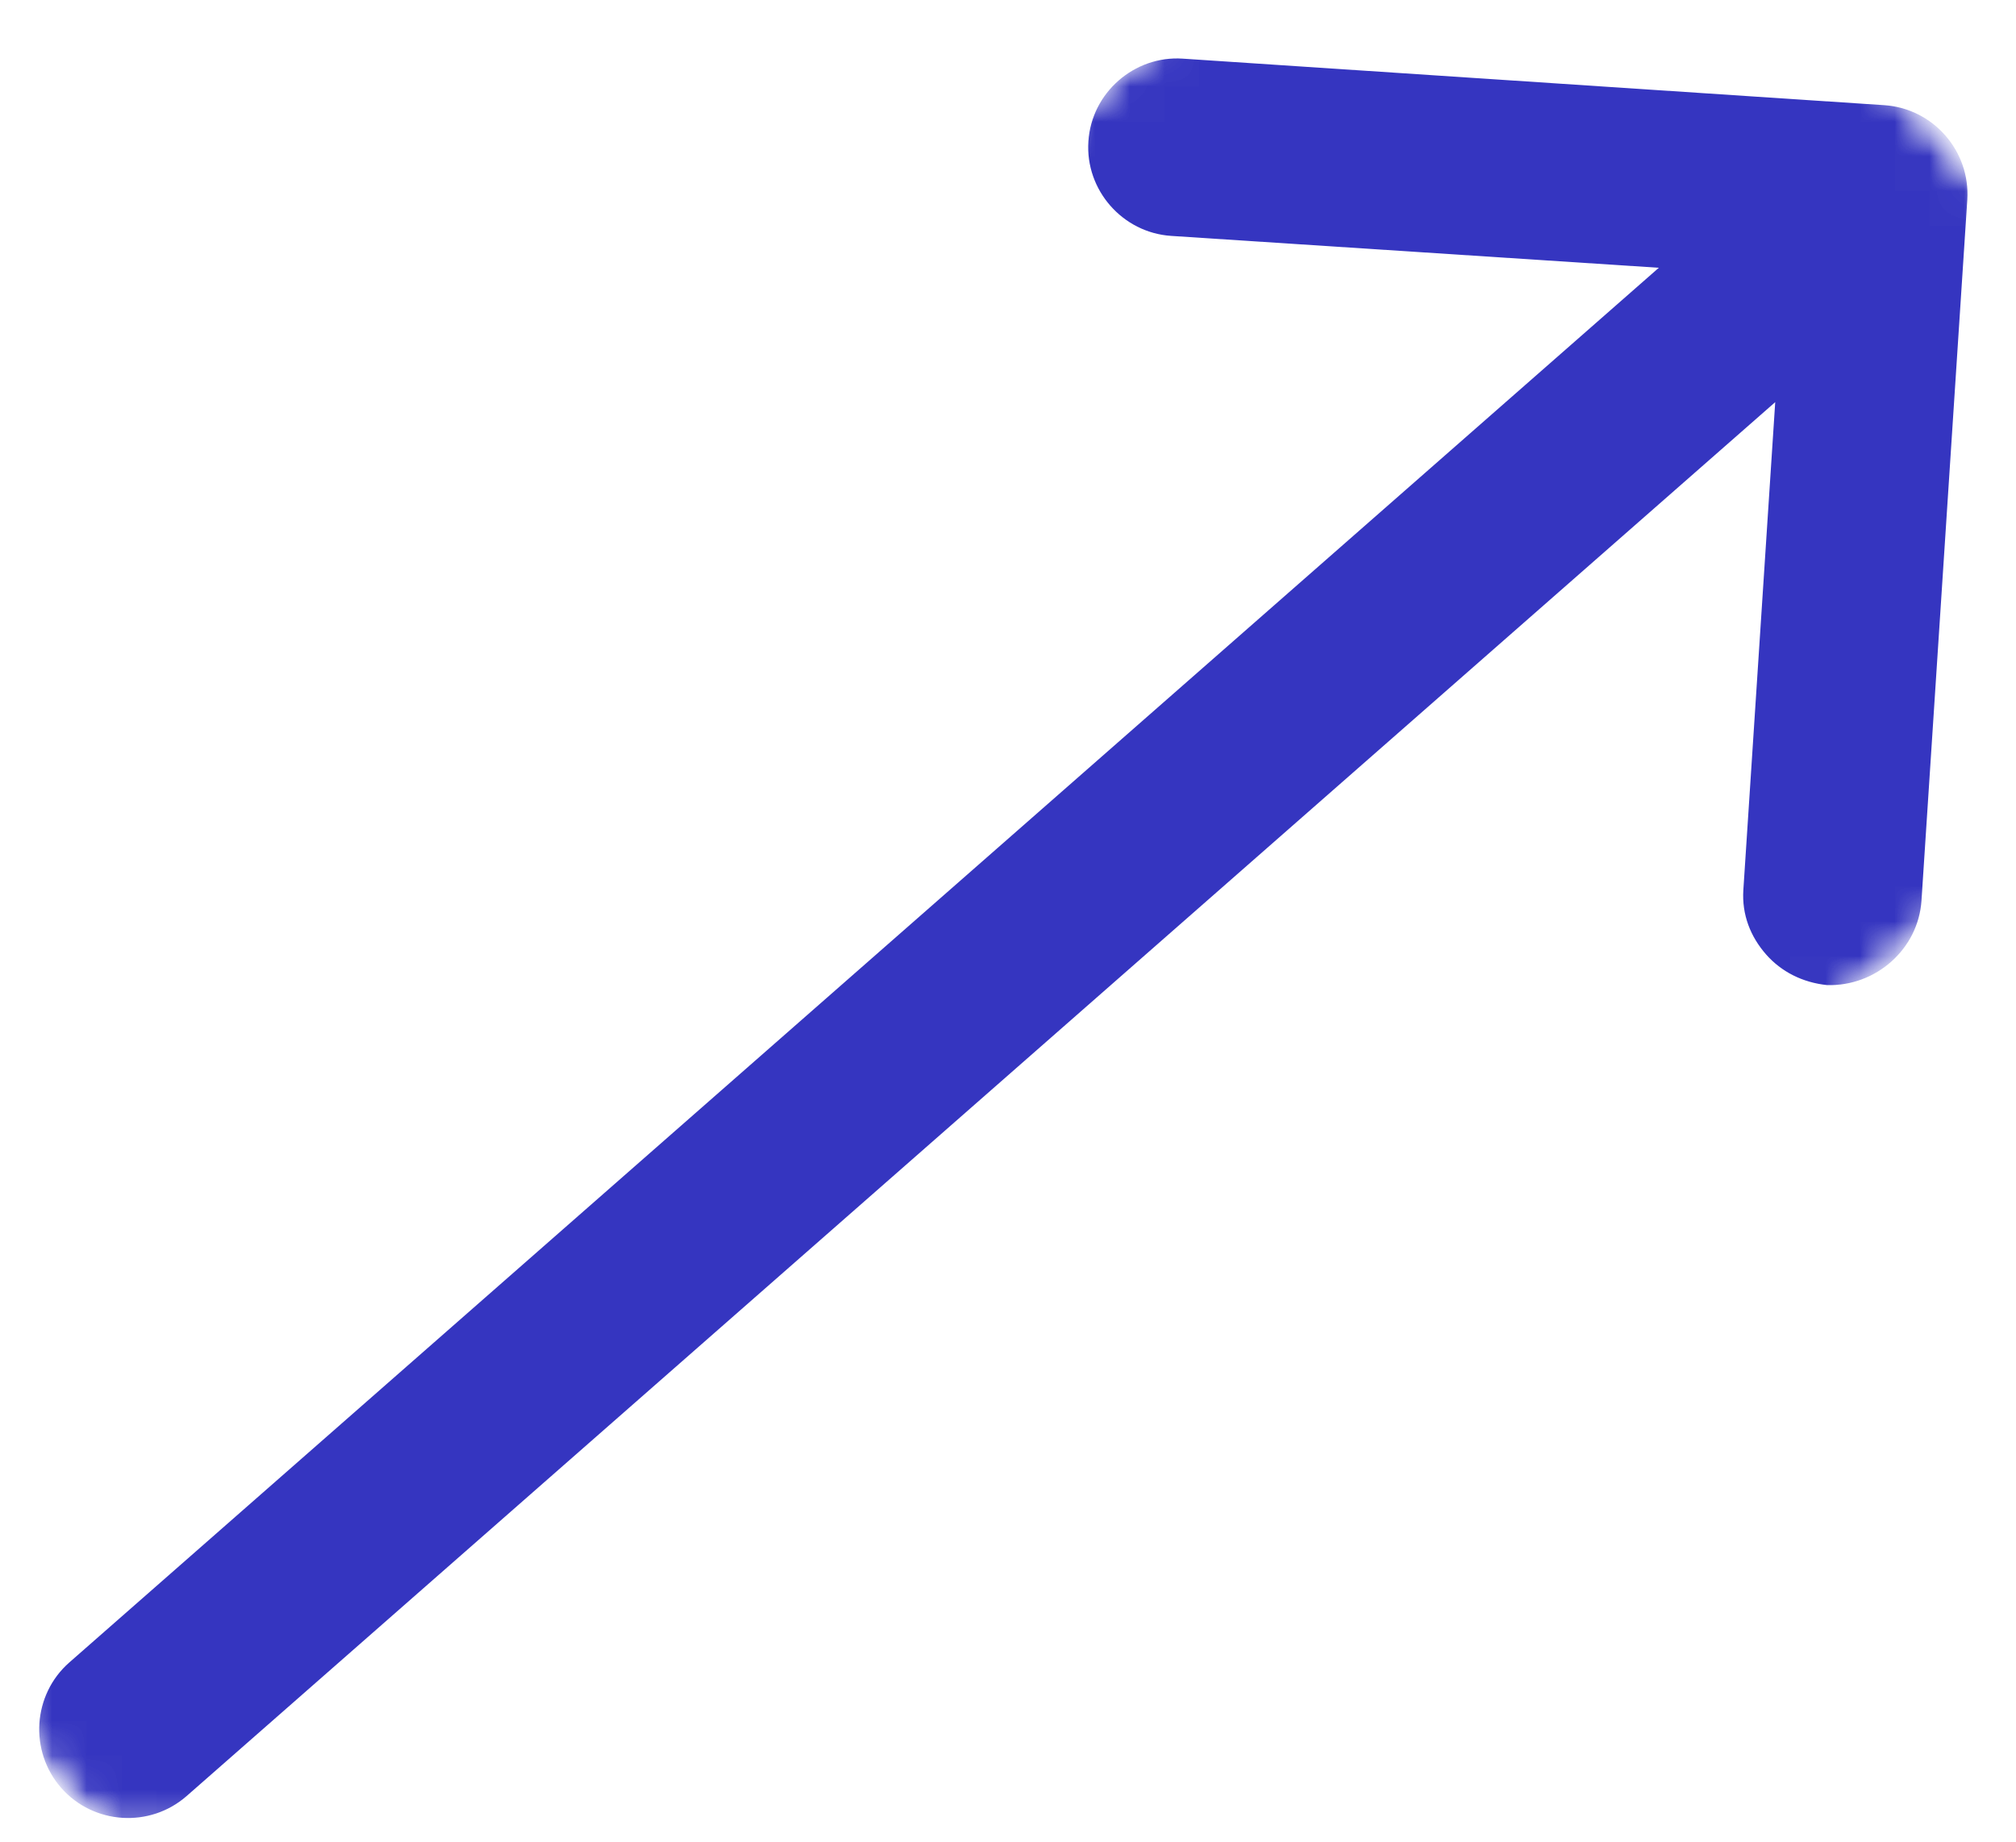 <?xml version="1.0" encoding="UTF-8"?> <svg xmlns="http://www.w3.org/2000/svg" width="58" height="53" viewBox="0 0 58 53" fill="none"><mask id="mask0_84_419" style="mask-type:luminance" maskUnits="userSpaceOnUse" x="0" y="0" width="58" height="53"><path d="M0.333 52.667L0.333 0.667L57.667 0.667L57.667 52.667L0.333 52.667Z" fill="white"></path></mask><g mask="url(#mask0_84_419)"><mask id="mask1_84_419" style="mask-type:luminance" maskUnits="userSpaceOnUse" x="-10" y="-9" width="78" height="74"><path d="M-9.536 38.557L44.583 -8.932L67.005 16.625L12.886 64.109L-9.536 38.557Z" fill="white"></path></mask><g mask="url(#mask1_84_419)"><mask id="mask2_84_419" style="mask-type:luminance" maskUnits="userSpaceOnUse" x="-10" y="-9" width="78" height="74"><path d="M-9.536 38.557L44.583 -8.932L67.005 16.625L12.886 64.109L-9.536 38.557Z" fill="white"></path></mask><g mask="url(#mask2_84_419)"><path d="M55.281 25.906L56.599 5.745C56.688 4.344 55.615 3.12 54.214 3.026L34.026 1.687C32.63 1.594 31.401 2.672 31.313 4.068C31.219 5.469 32.297 6.693 33.693 6.786L47.724 7.703L1.995 47.823C0.938 48.75 0.833 50.375 1.761 51.432C2.688 52.489 4.313 52.593 5.37 51.666L51.073 11.568L50.156 25.599C50.109 26.317 50.365 26.948 50.807 27.453C51.25 27.958 51.865 28.265 52.563 28.338C53.964 28.38 55.188 27.307 55.281 25.906Z" fill="#3535C0"></path></g></g></g></svg> 